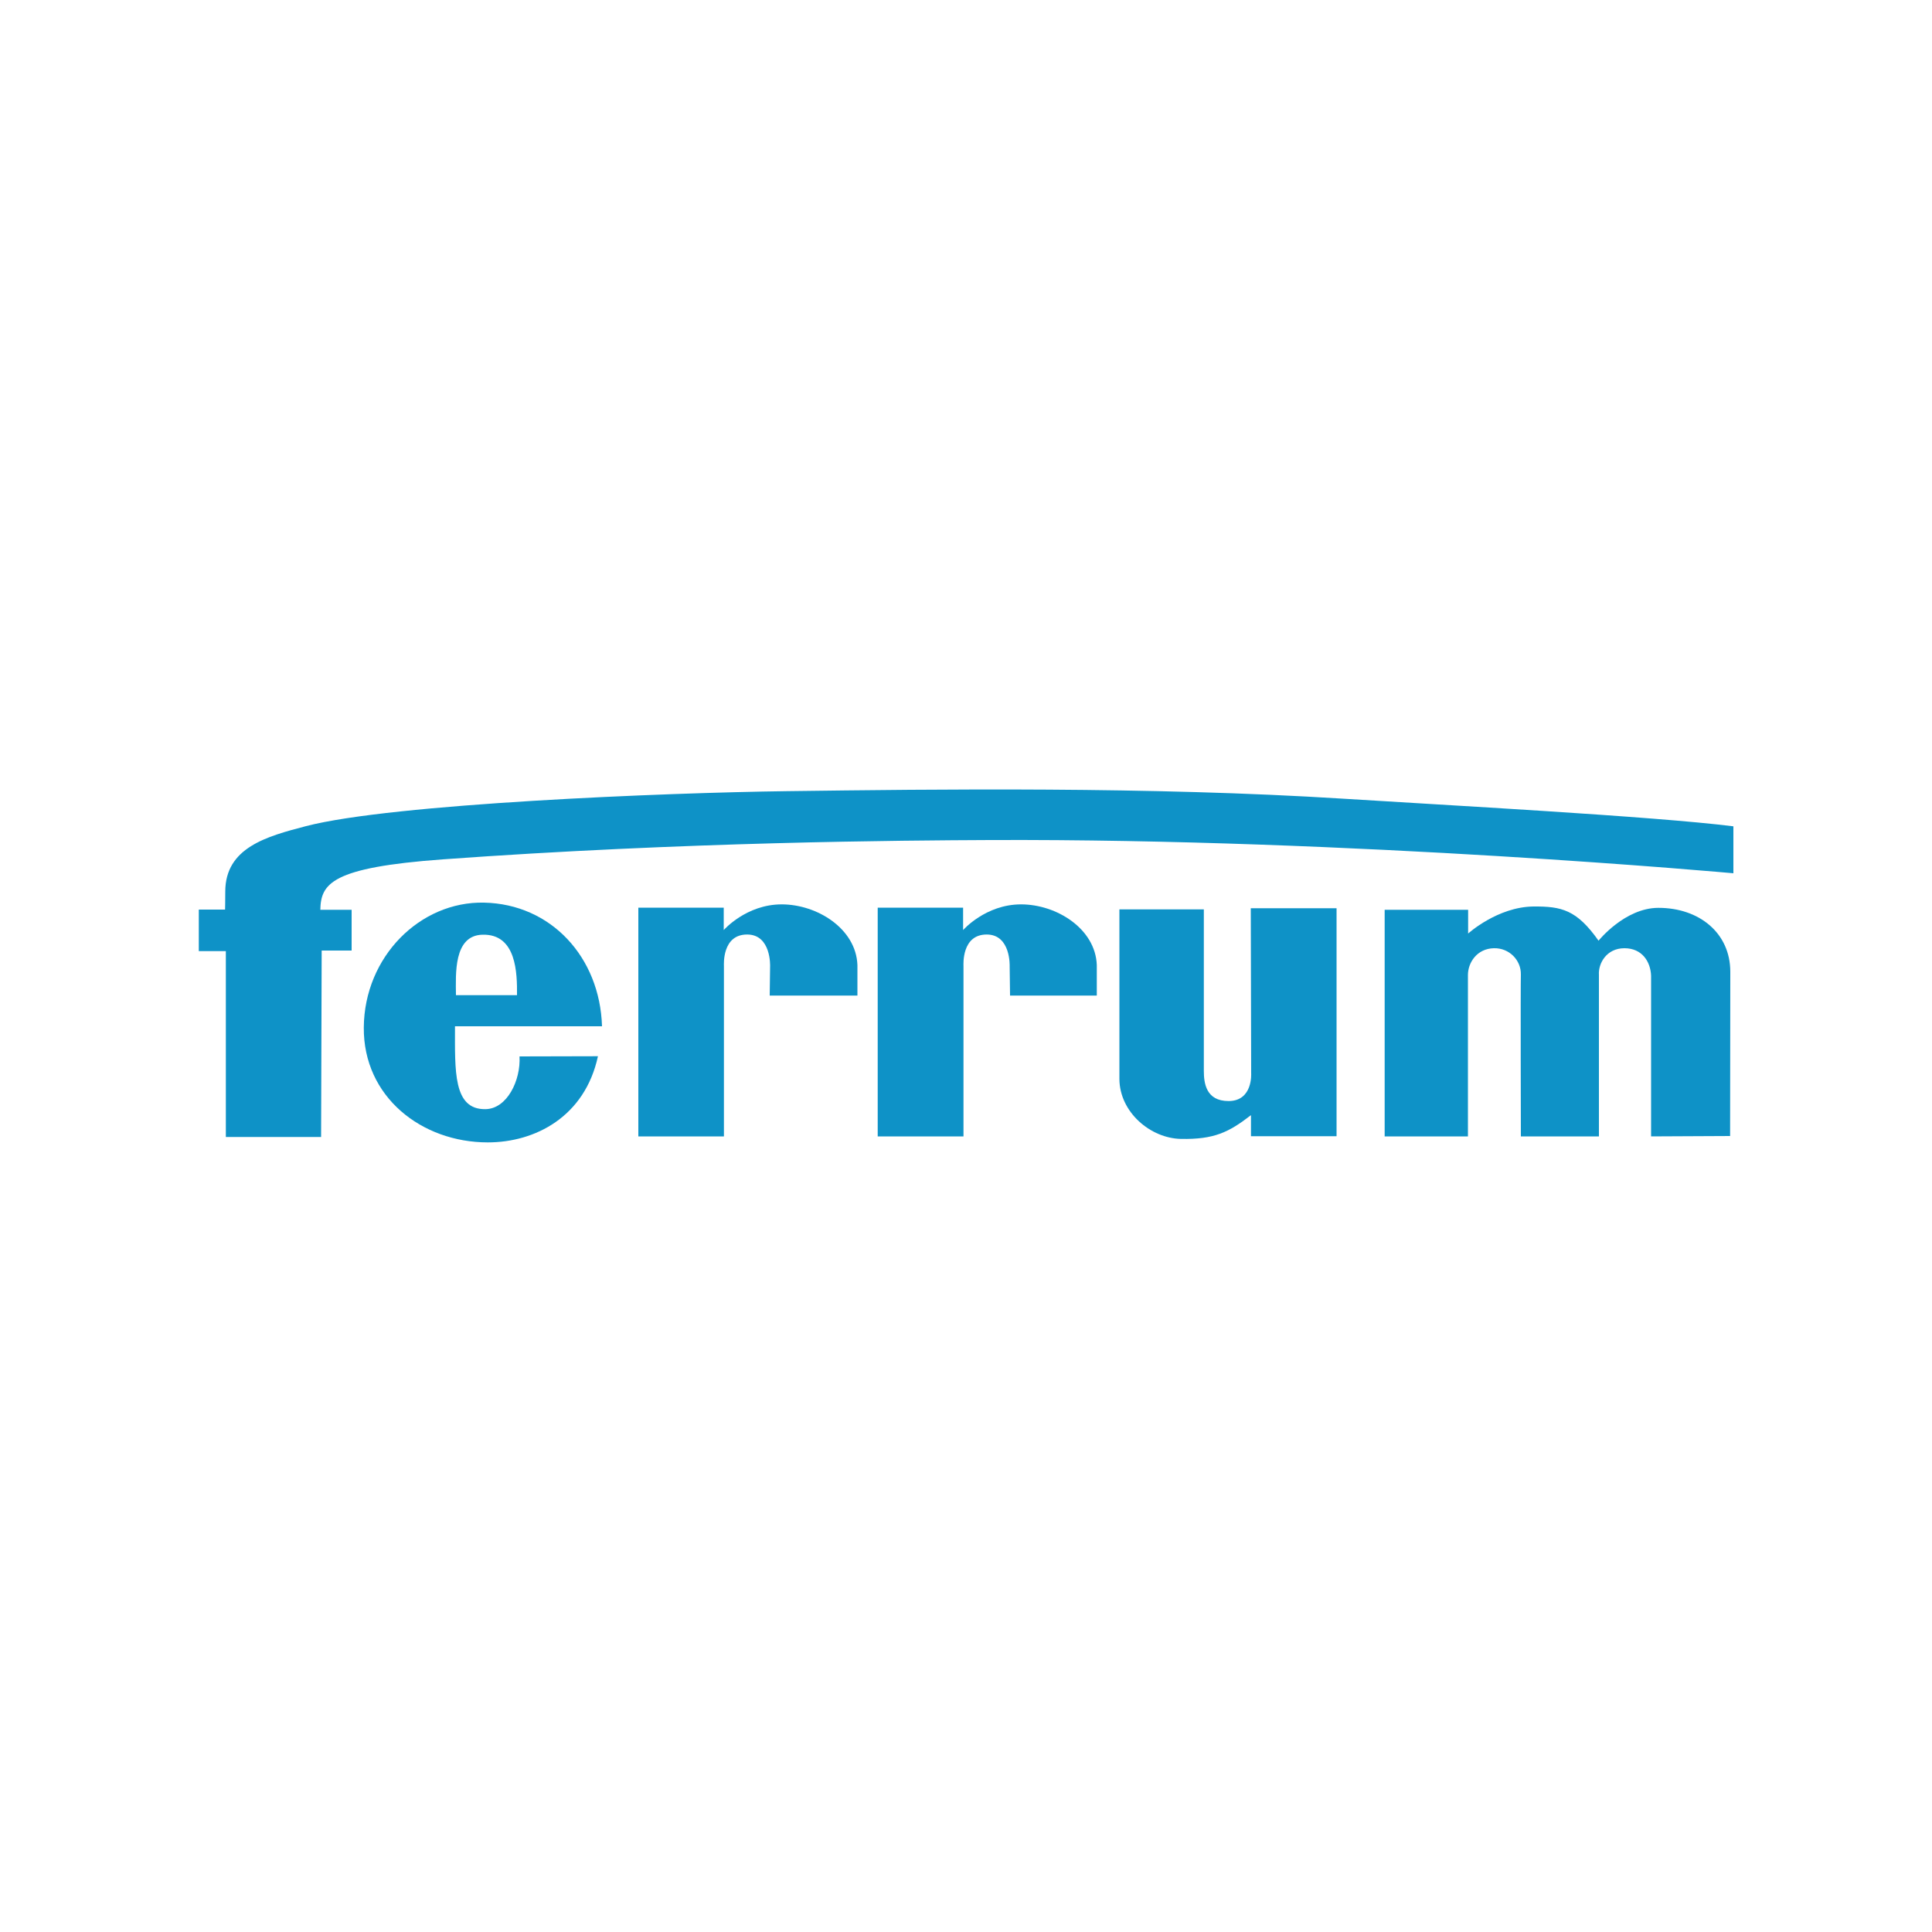 <?xml version="1.0" encoding="utf-8"?>
<!-- Generator: Adobe Illustrator 25.0.0, SVG Export Plug-In . SVG Version: 6.00 Build 0)  -->
<svg version="1.1" id="Layer_1" xmlns="http://www.w3.org/2000/svg" xmlns:xlink="http://www.w3.org/1999/xlink" x="0px" y="0px" viewBox="0 0 1000 1000" style="enable-background:new 0 0 1000 1000;" xml:space="preserve">
<style type="text/css">
	.st0{fill:#0E92C7;}
</style>
<g>
	<path class="st0" d="M166.2,588.5h-49.3v-96.2h-14v-21.5h13.6c0,0,0.1-4.1,0.1-9.3c0-22.8,21.5-28.6,41.8-33.9
		c44.7-11.6,186-17.3,249.1-18.1c76.7-1,187.9-2.4,287.7,3.9c52.1,3.3,160.7,9.1,202,14.3V452c0,0-197.2-18-384.8-17.2
		c-44.4,0.2-157.8,0.9-283.2,10c-57.8,4.2-63.1,12.6-63.4,26.1h16.2V492h-15.5L166.2,588.5"/>
	<path class="st0" d="M267.6,515.1c0.1-11.3-0.2-31.8-17.9-31.3c-15,0.4-13.8,20.3-13.7,31.3H267.6 M235.5,531.2
		c0,23.1-1,43.1,15.7,42.9c11.3-0.1,18.4-15,17.7-27.3l40.6-0.1c-6.8,31.4-32.6,44.6-57,44.6c-34.3,0-64.5-23.6-64.2-59.5
		c0.3-36.7,29.2-65.3,62.2-64.6c34.7,0.7,60,28.2,61.1,64H235.5z"/>
	<path class="st0" d="M330.4,588.1V469.8h44.2v11.6c0,0,11.6-13.3,30-13.3c18.4,0,38.5,12.6,39.2,31.4v15.8h-45.4l0.2-15.1
		c0,0,0.7-16.5-11.9-16.5c-13,0-12,15.6-12,16.3c0,0.7,0,88.2,0,88.2H330.4"/>
	<path class="st0" d="M454.3,588.1V469.8h44.2v11.6c0,0,11.6-13.3,30-13.3c18.4,0,38.5,12.6,39.2,31.4v15.8h-44.9l-0.2-15.1
		c0,0,0.7-16.5-11.9-16.5c-13,0-12,15.6-12,16.3c0,0.7,0,88.2,0,88.2H454.3"/>
	<path class="st0" d="M579.4,470.9v87.6c0.1,17.1,16,30.7,31.9,31c17.1,0.3,24.7-3.4,36.2-12.3v10.9h44.3v-118h-44.4l0.2,85.4
		c0,0,1,14.4-11.7,14.4c-11.7,0-12.8-9.3-12.8-15.7v-83.5H579.4"/>
	<path class="st0" d="M716.7,588.1V470.9h43.2v12.3c0,0,15.2-13.8,33.8-14c14.6-0.1,22.4,1.7,33.7,17.7c0,0,13.6-17,31-17
		c21.1,0,37.2,13,37.2,33.1l-0.1,85l-40.9,0.2v-83.2c-0.3-7.2-4.6-14.2-13.8-14.2c-9.3,0-13.6,7.9-13.2,13.8v83.6h-40.4
		c0,0-0.2-78.1,0-83.9c0.1-7.2-5.9-13.7-14-13.5c-8.7,0.2-13.4,7.4-13.4,13.9v83.5H716.7"/>
</g>
</svg>
